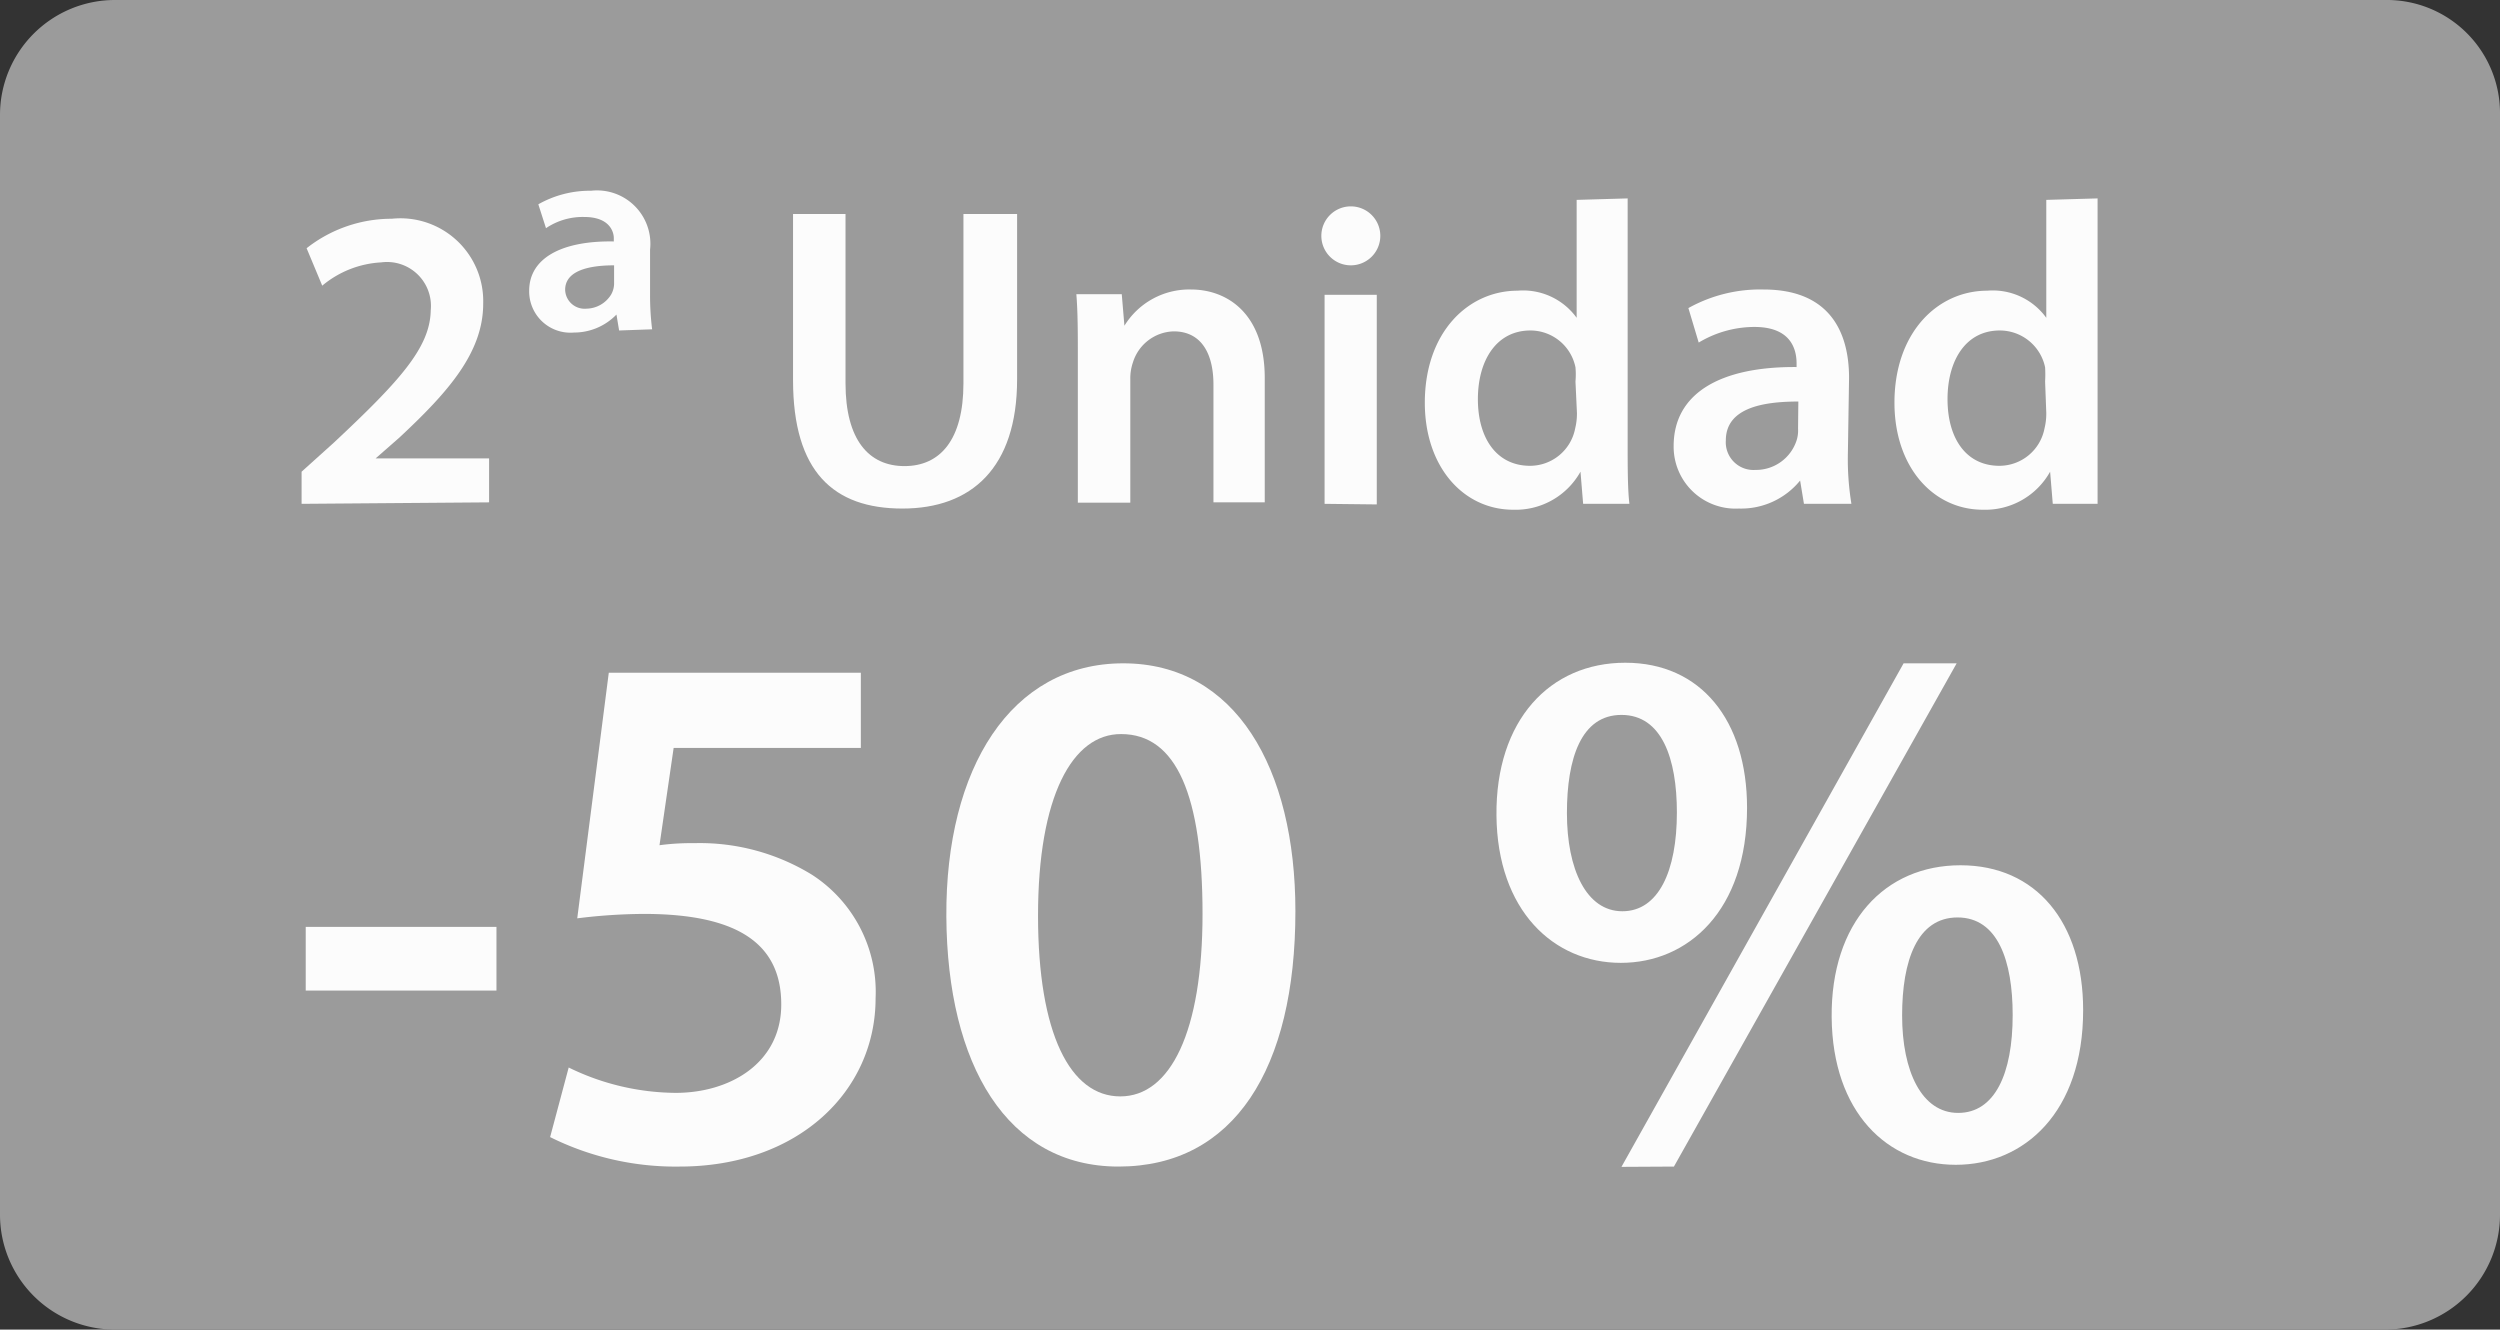 <svg xmlns="http://www.w3.org/2000/svg" viewBox="0 0 84.8 45.1"><rect x="0" y="0" width="84.8" height="45.1" fill="#333333" stroke="none"/><defs><style>.cls-1{fill:#9b9b9b;}.cls-2{fill:#fcfcfc;}</style></defs><g id="Layer_2" data-name="Layer 2"><g id="Capa_1" data-name="Capa 1"><path class="cls-1" d="M80.9,0H3.9A3.9,3.9,0,0,0,0,3.9V41.2a3.9,3.9,0,0,0,3.9,3.9h77a3.9,3.9,0,0,0,3.9-3.9V3.9A3.84,3.84,0,0,0,80.9,0Z"/><path class="cls-2" d="M10.23,17.09V16l1.11-1c2.21-2.07,3.25-3.21,3.27-4.47A1.49,1.49,0,0,0,12.93,8.9a3.4,3.4,0,0,0-2,.79L10.4,8.42a4.66,4.66,0,0,1,2.89-1,2.81,2.81,0,0,1,3.1,2.88c0,1.66-1.19,3-2.84,4.54l-.81.71v0h3.85v1.49Z"/><path class="cls-2" d="M21,11.21l-.09-.54h0a2,2,0,0,1-1.44.61,1.4,1.4,0,0,1-1.52-1.42c0-1.09,1.08-1.7,2.87-1.67V8.07c0-.17-.11-.71-1-.71a2.22,2.22,0,0,0-1.3.38l-.26-.81a3.55,3.55,0,0,1,1.79-.46,1.81,1.81,0,0,1,2,2v1.56a9.28,9.28,0,0,0,.07,1.14ZM20.83,9c-.83,0-1.66.17-1.66.83a.66.66,0,0,0,.72.64,1,1,0,0,0,.84-.48.78.78,0,0,0,.1-.35Z"/><path class="cls-2" d="M28.68,7.26V13c0,1.92.79,2.81,2,2.81s2-.89,2-2.81V7.26H34.5v5.61c0,3-1.55,4.38-3.89,4.38S26.9,16,26.9,12.89V7.26Z"/><path class="cls-2" d="M36.56,12.1c0-.82,0-1.5-.05-2.12h1.54l.09,1.07h0a2.58,2.58,0,0,1,2.26-1.23c1.22,0,2.5.81,2.5,3v4.22H41.16v-4c0-1-.38-1.8-1.35-1.8a1.49,1.49,0,0,0-1.38,1.05,1.66,1.66,0,0,0-.09.57v4.19H36.56Z"/><path class="cls-2" d="M46.82,8a1,1,0,1,1-1-1A1,1,0,0,1,46.82,8Zm-1.89,9.09V10H46.7v7.11Z"/><path class="cls-2" d="M55.21,6.73v8.36c0,.73,0,1.52.06,2H53.7L53.61,16h0a2.52,2.52,0,0,1-2.28,1.29c-1.69,0-3-1.45-3-3.63,0-2.38,1.46-3.8,3.15-3.8a2.24,2.24,0,0,1,2,.92h0v-4Zm-1.77,6.21a2.7,2.7,0,0,0,0-.48,1.56,1.56,0,0,0-1.53-1.25c-1.14,0-1.78,1-1.78,2.33s.64,2.26,1.77,2.26a1.56,1.56,0,0,0,1.53-1.27,2.12,2.12,0,0,0,.06-.52Z"/><path class="cls-2" d="M62.68,15.38a9.39,9.39,0,0,0,.12,1.71H61.19l-.13-.79h0a2.58,2.58,0,0,1-2.08.95,2.1,2.1,0,0,1-2.21-2.12c0-1.78,1.57-2.7,4.17-2.68v-.12c0-.47-.18-1.24-1.43-1.24a3.68,3.68,0,0,0-1.89.53l-.35-1.17a5,5,0,0,1,2.55-.63c2.25,0,2.9,1.45,2.9,3ZM61,13.62c-1.26,0-2.46.24-2.46,1.32a.94.94,0,0,0,1,1,1.45,1.45,0,0,0,1.4-1,1.1,1.1,0,0,0,.05-.4Z"/><path class="cls-2" d="M71.15,6.73v8.36c0,.73,0,1.52,0,2H69.63L69.54,16h0a2.52,2.52,0,0,1-2.28,1.29c-1.69,0-3-1.45-3-3.63,0-2.38,1.46-3.8,3.15-3.8a2.24,2.24,0,0,1,2,.92h0v-4Zm-1.78,6.21a4.05,4.05,0,0,0,0-.48,1.57,1.57,0,0,0-1.54-1.25c-1.14,0-1.77,1-1.77,2.33s.63,2.26,1.76,2.26a1.56,1.56,0,0,0,1.53-1.27,2.12,2.12,0,0,0,.06-.52Z"/><path class="cls-2" d="M16.84,31.44V33.6H10.37V31.44Z"/><path class="cls-2" d="M29.2,25.37H22.85l-.48,3.3a8,8,0,0,1,1.17-.07,7.28,7.28,0,0,1,4,1.07,4.73,4.73,0,0,1,2.16,4.19c0,3.15-2.62,5.71-6.65,5.71a9.55,9.55,0,0,1-4.39-1l.63-2.36a8.36,8.36,0,0,0,3.63.86c1.83,0,3.58-1,3.58-3S25.11,31,21.84,31a18.75,18.75,0,0,0-2.26.15l1.07-8.33H29.2Z"/><path class="cls-2" d="M43.94,30.91c0,5.34-2.08,8.66-6,8.66-3.78,0-5.81-3.45-5.84-8.48s2.19-8.59,6-8.59S43.94,26.06,43.94,30.91Zm-8.73.15c0,4,1.09,6.13,2.79,6.13S40.79,35,40.79,31s-.88-6.1-2.76-6.1C36.38,24.89,35.21,27,35.21,31.06Z"/><path class="cls-2" d="M59.26,27.4c0,3.49-2,5.26-4.28,5.26s-4.19-1.77-4.22-5,1.81-5.18,4.37-5.18S59.26,24.43,59.26,27.4Zm-6.11.18c0,1.91.66,3.33,1.88,3.33s1.85-1.35,1.85-3.35c0-1.83-.51-3.31-1.88-3.31S53.15,25.73,53.15,27.58Zm1.85,12L64.57,22.5h1.8L56.78,39.57Zm15.66-5.31c0,3.46-2,5.24-4.32,5.24s-4.18-1.78-4.21-5,1.8-5.16,4.37-5.16S70.66,31.29,70.66,34.26Zm-6.14.18c0,1.88.66,3.3,1.9,3.3s1.85-1.32,1.85-3.32c0-1.83-.5-3.31-1.87-3.31S64.52,32.59,64.52,34.44Z"/></g></g></svg>